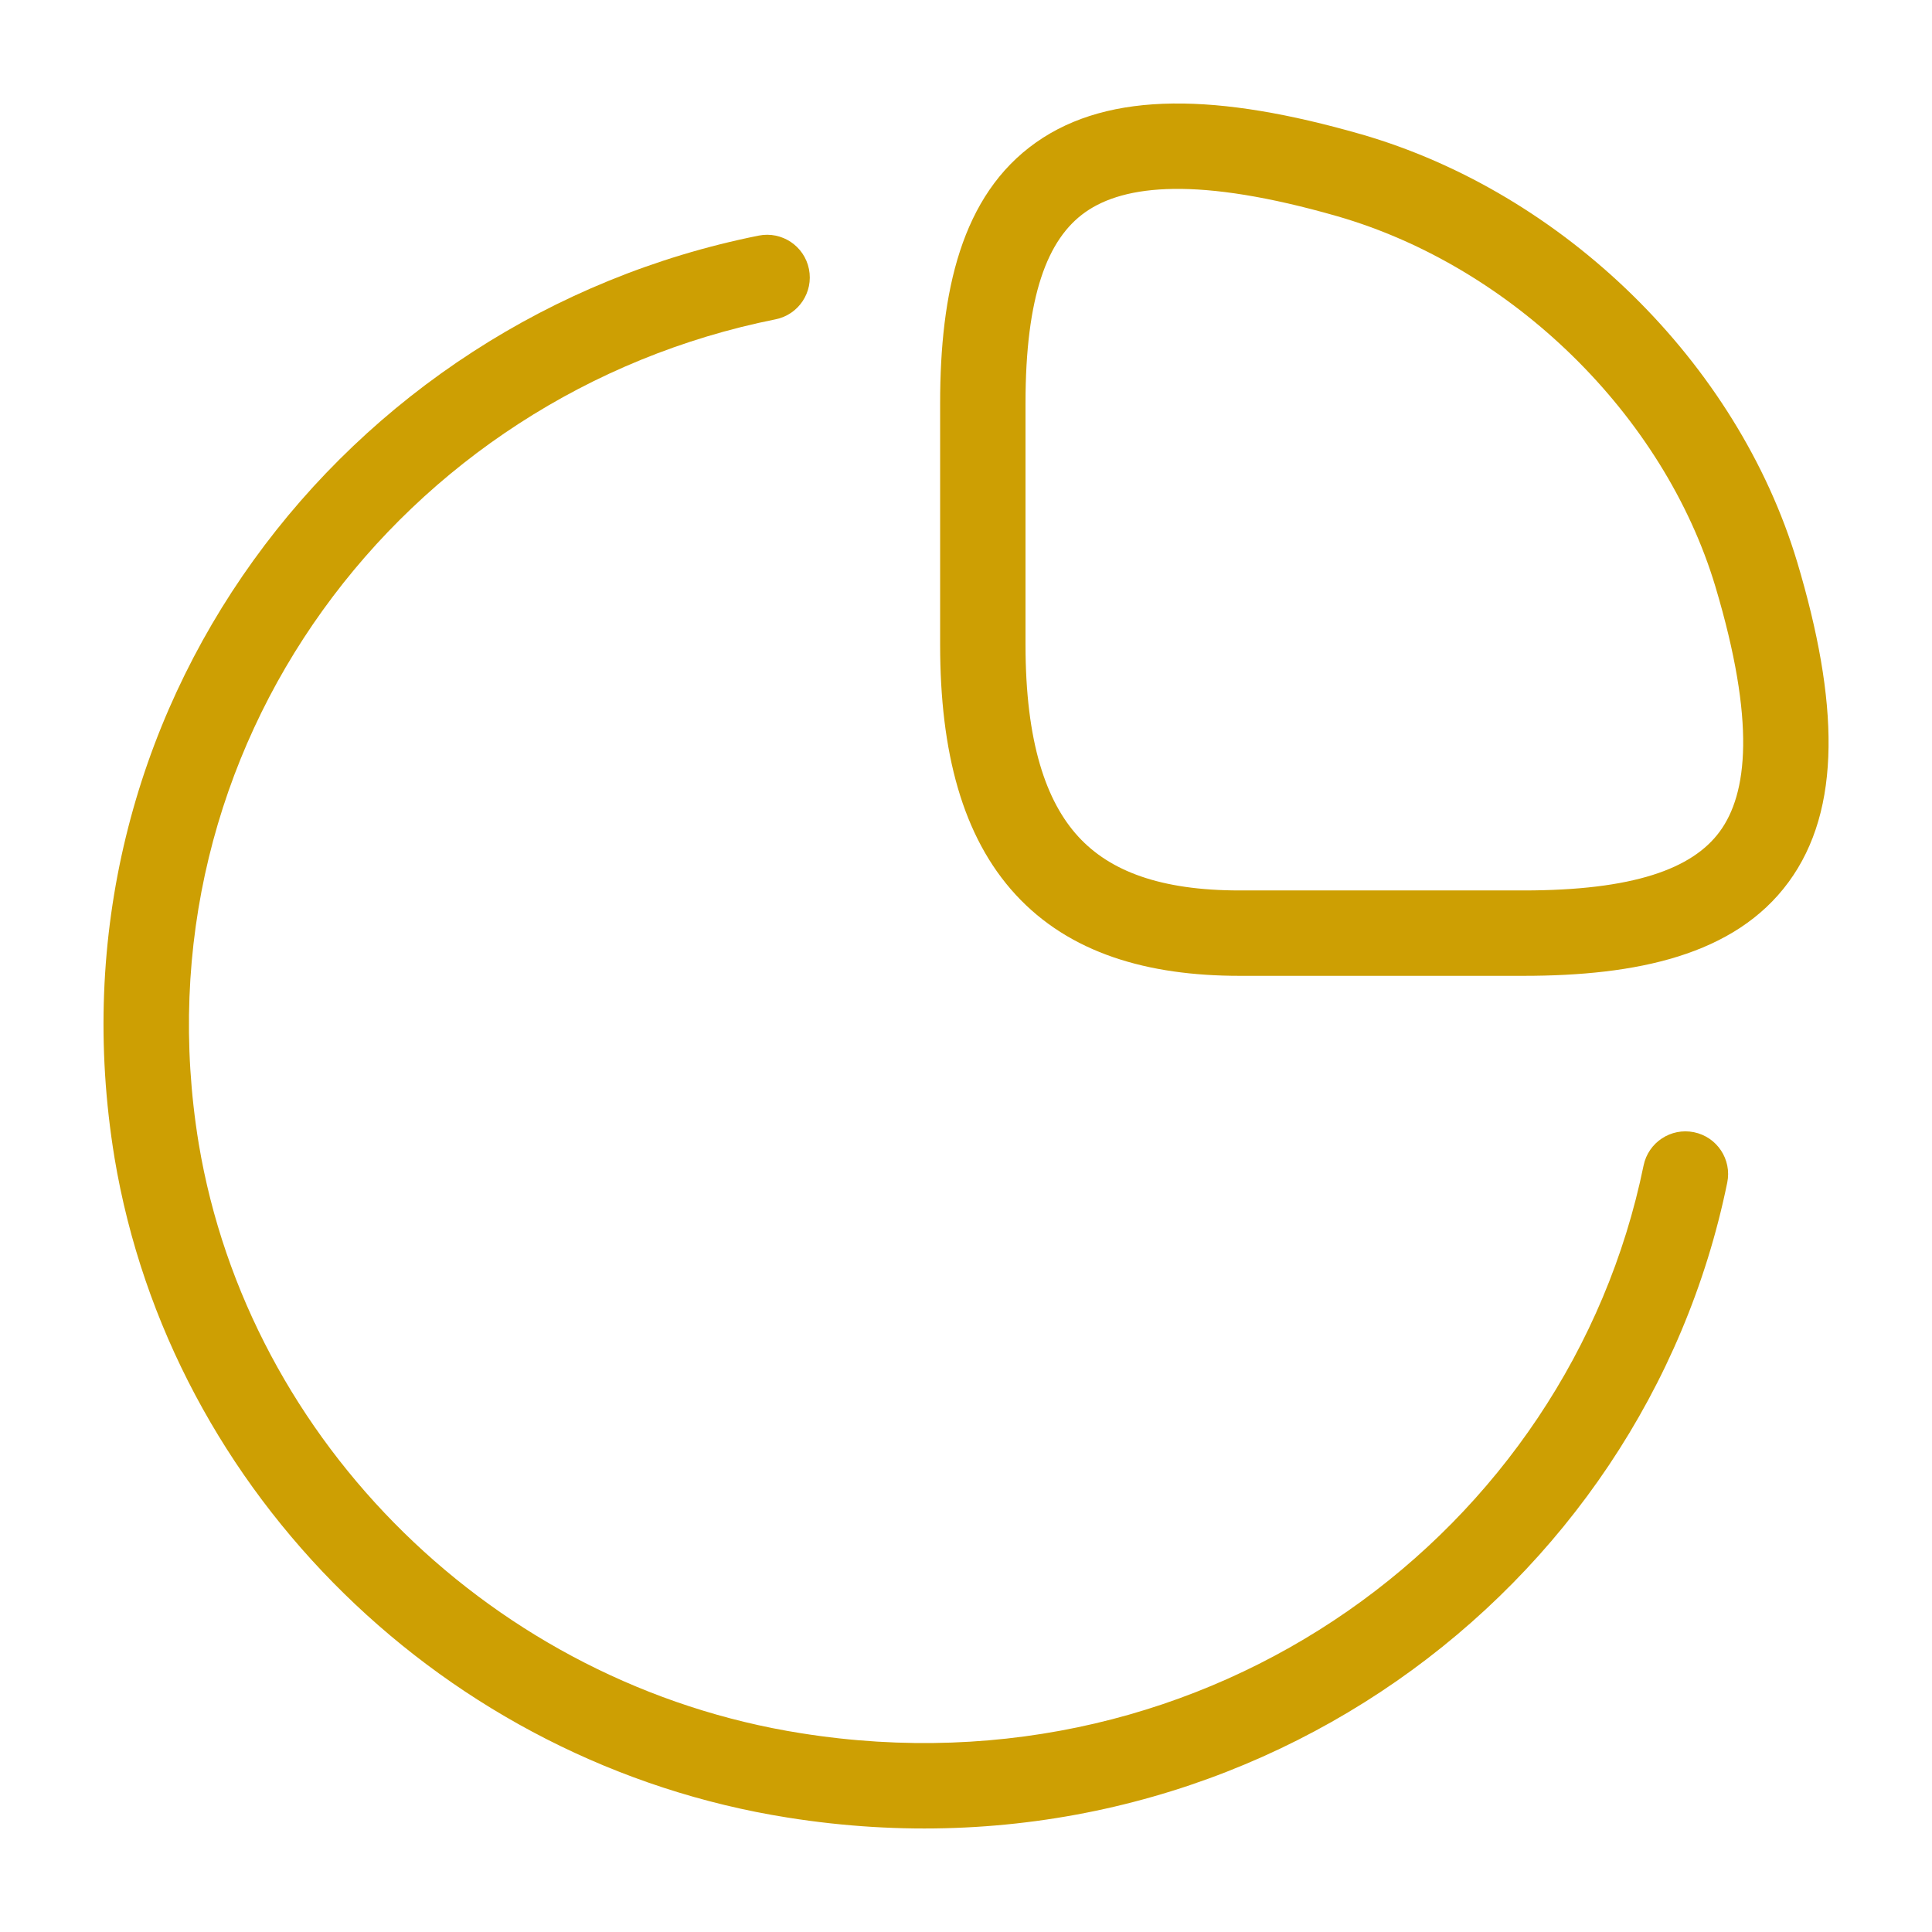 <svg width="56" height="56" viewBox="0 0 56 56" fill="none" xmlns="http://www.w3.org/2000/svg"><path fill-rule="evenodd" clip-rule="evenodd" d="M30.031 4.128C32.168 2.621 35.332 2.709 39.443 3.889L39.445 3.889C45.322 5.583 50.357 10.508 52.092 16.29L52.093 16.292C53.297 20.325 53.395 23.454 51.842 25.569C50.282 27.694 47.428 28.285 44.161 28.285H35.928C33.262 28.285 31.001 27.631 29.436 25.929C27.893 24.25 27.25 21.79 27.25 18.688V11.688C27.25 8.473 27.859 5.659 30.031 4.128ZM31.458 6.15C30.356 6.927 29.725 8.585 29.725 11.688V18.688C29.725 21.515 30.322 23.235 31.259 24.254C32.174 25.249 33.633 25.81 35.928 25.81H44.161C47.342 25.81 49.052 25.186 49.847 24.104C50.651 23.01 50.897 20.939 49.721 17C48.232 12.042 43.844 7.733 38.76 6.267C34.737 5.114 32.594 5.349 31.458 6.15Z" fill="#CD9F03"/><path fill-rule="evenodd" clip-rule="evenodd" d="M23.448 7.8C23.582 8.47 23.148 9.122 22.478 9.256C11.665 11.419 3.868 21.619 5.76 33.148C7.208 41.824 14.343 48.837 23.221 50.239L23.223 50.239C35.08 52.128 45.467 44.394 47.64 33.782C47.778 33.113 48.431 32.681 49.101 32.818C49.771 32.955 50.202 33.609 50.065 34.279C47.629 46.179 36.008 54.781 22.834 52.684C12.927 51.119 4.944 43.304 3.318 33.553L3.318 33.55C1.196 20.623 9.954 9.237 21.992 6.829C22.662 6.695 23.314 7.13 23.448 7.8Z" fill="#CD9F03"/><mask id="mask0_303_945" style="mask-type:alpha" maskUnits="userSpaceOnUse" x="0" y="0" width="56" height="56"><rect width="56" height="56" fill="#D9D9D9"/></mask><g mask="url(#mask0_303_945)"/></svg>